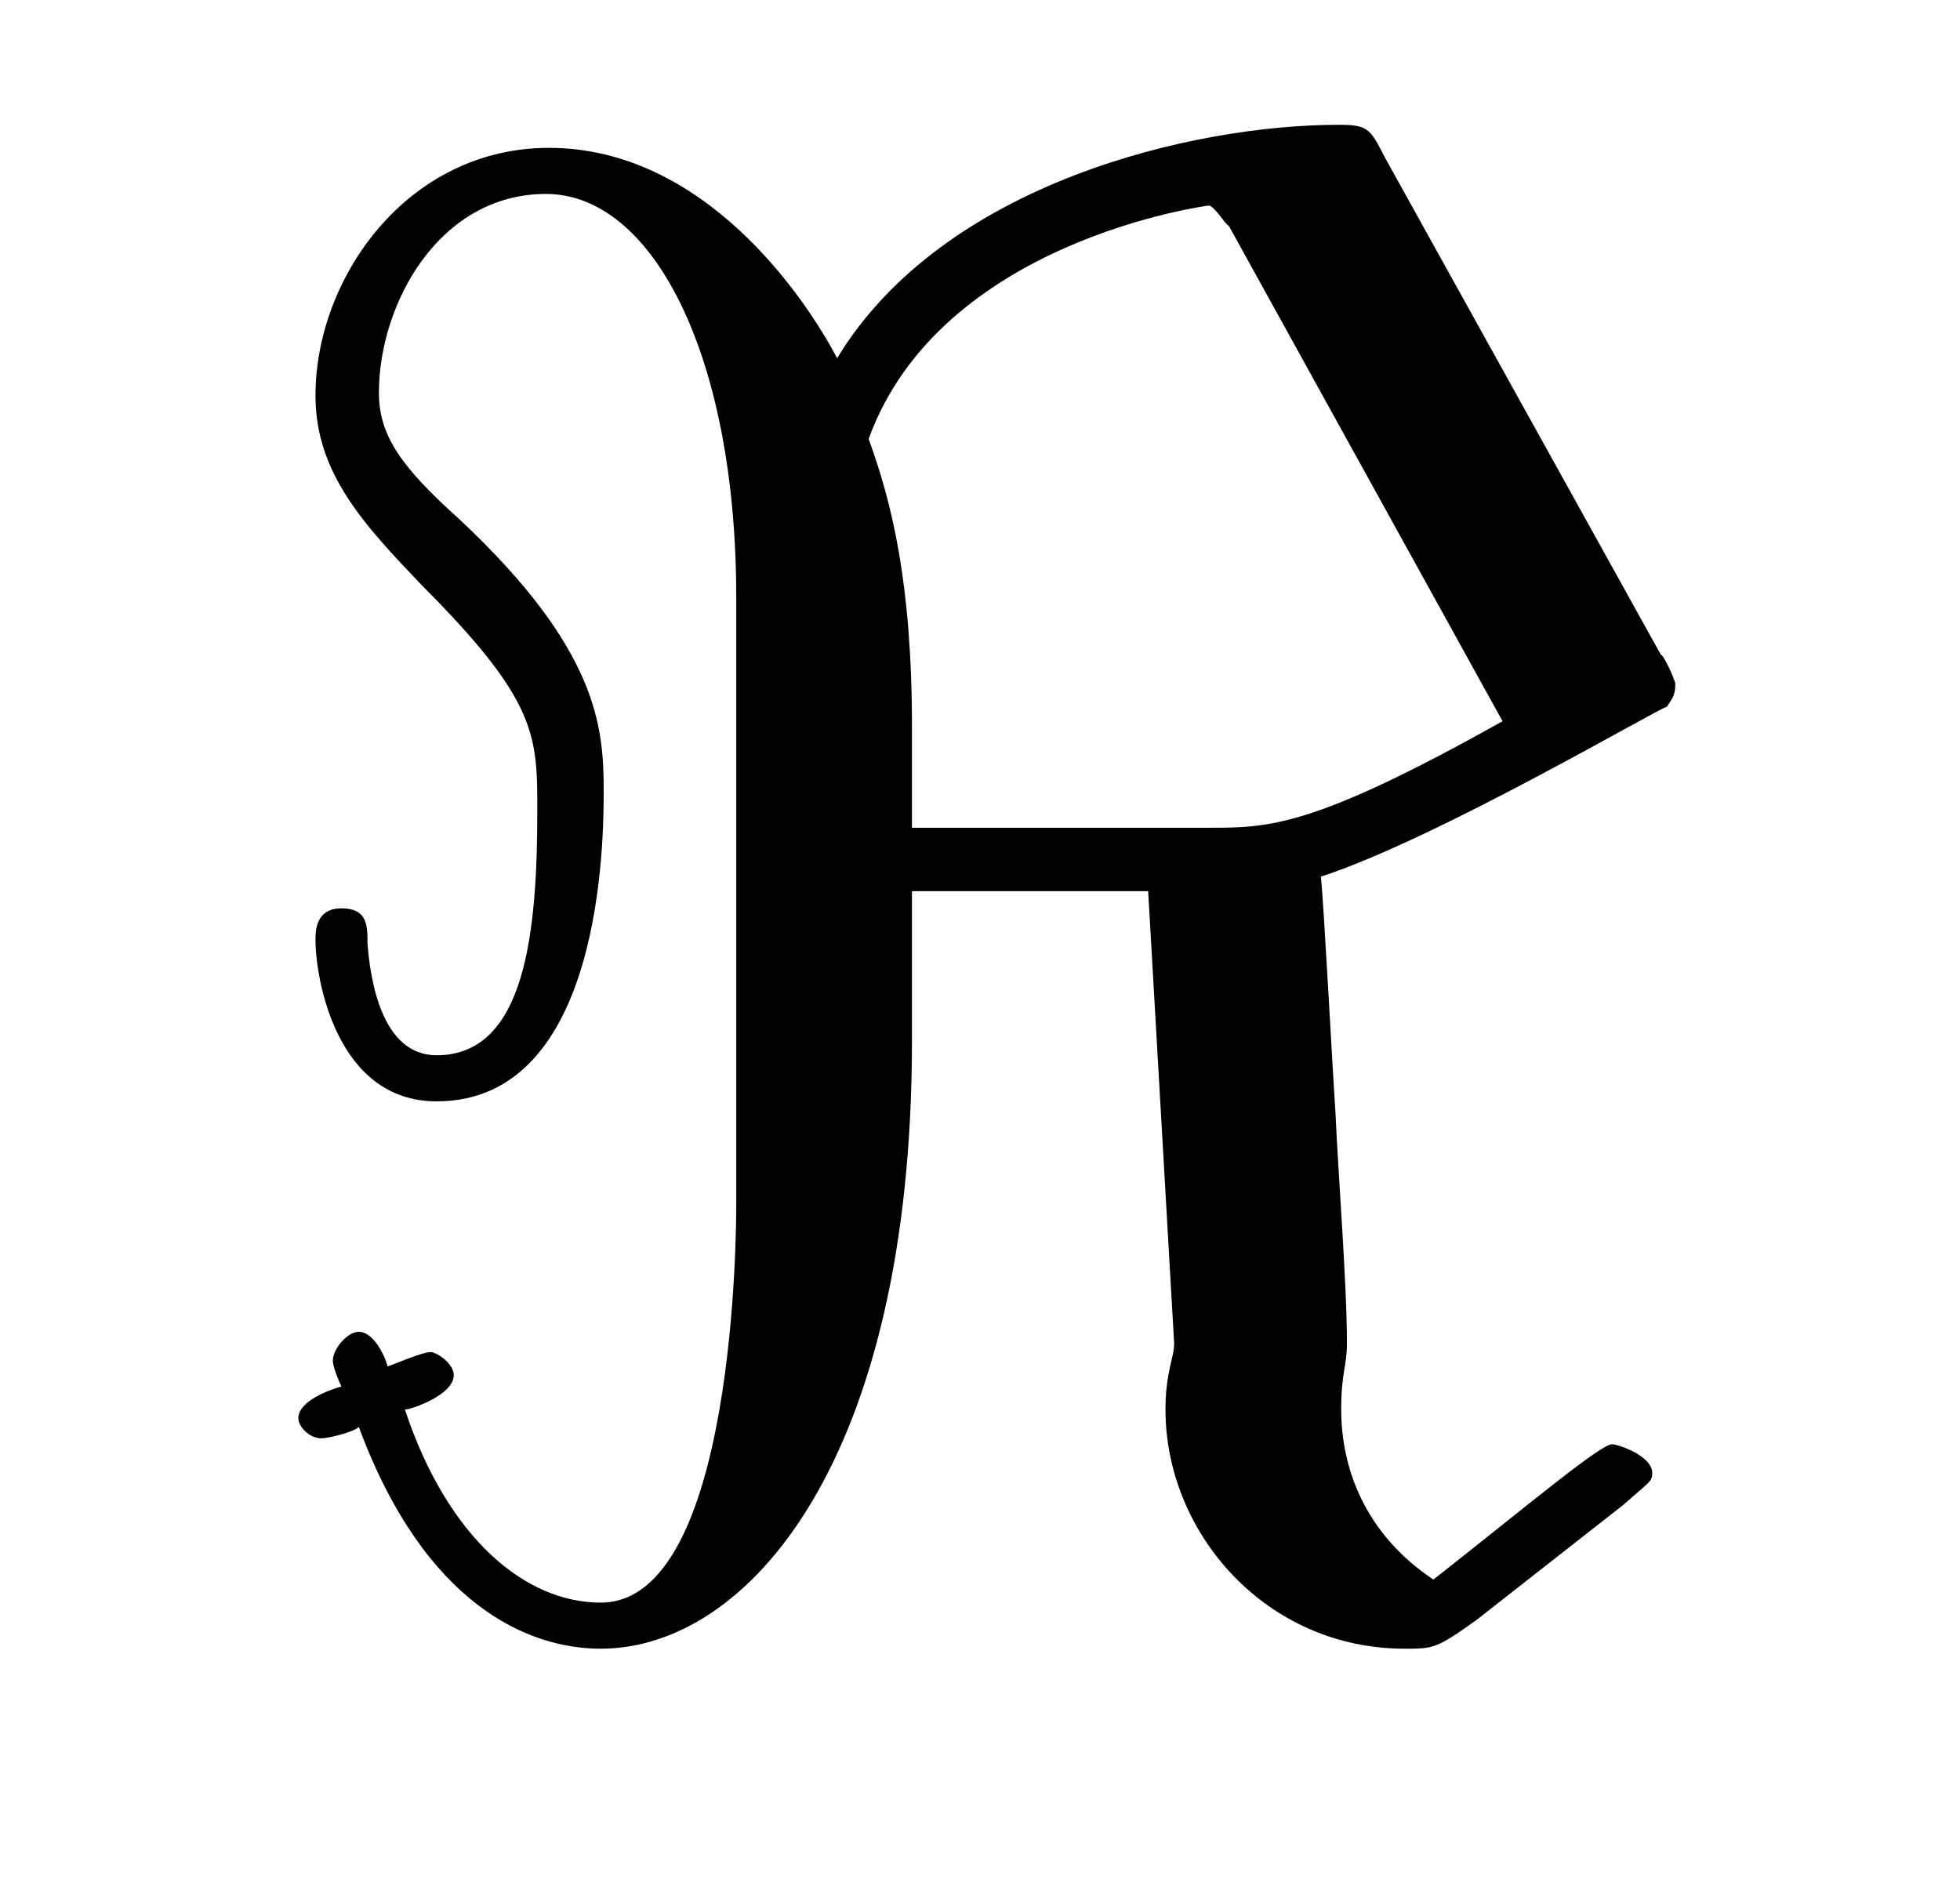 <?xml version="1.0" encoding="UTF-8"?>
<svg xmlns="http://www.w3.org/2000/svg" xmlns:xlink="http://www.w3.org/1999/xlink" width="10.63pt" height="10.29pt" viewBox="0 0 10.63 10.29" version="1.2">
<defs>
<g>
<symbol overflow="visible" id="glyph0-0">
<path style="stroke:none;" d=""/>
</symbol>
<symbol overflow="visible" id="glyph0-1">
<path style="stroke:none;" d="M 6.406 -7.844 C 6.328 -8 6.312 -8.016 6.156 -8.016 C 5.375 -8.016 4.016 -7.703 3.438 -6.75 C 3.266 -7.078 2.719 -7.891 1.875 -7.891 C 1.109 -7.891 0.609 -7.188 0.609 -6.547 C 0.609 -6.125 0.875 -5.844 1.188 -5.516 C 1.812 -4.891 1.812 -4.703 1.812 -4.297 C 1.812 -3.641 1.75 -2.969 1.266 -2.969 C 0.969 -2.969 0.906 -3.375 0.891 -3.578 C 0.891 -3.672 0.891 -3.766 0.75 -3.766 C 0.609 -3.766 0.609 -3.641 0.609 -3.594 C 0.609 -3.391 0.719 -2.719 1.266 -2.719 C 2.172 -2.719 2.172 -4.156 2.172 -4.406 C 2.172 -4.75 2.141 -5.172 1.391 -5.875 C 1.078 -6.156 0.953 -6.328 0.953 -6.562 C 0.953 -7.047 1.281 -7.641 1.859 -7.641 C 2.438 -7.641 2.891 -6.766 2.891 -5.453 L 2.891 -2.156 C 2.891 -2.062 2.891 0 2.156 0 C 1.75 0 1.328 -0.344 1.094 -1.047 C 1.125 -1.047 1.359 -1.125 1.359 -1.234 C 1.359 -1.297 1.266 -1.359 1.234 -1.359 C 1.188 -1.359 1.047 -1.297 1 -1.281 C 0.984 -1.344 0.922 -1.469 0.844 -1.469 C 0.781 -1.469 0.703 -1.375 0.703 -1.312 C 0.703 -1.281 0.734 -1.203 0.75 -1.172 C 0.688 -1.156 0.516 -1.094 0.516 -1 C 0.516 -0.953 0.578 -0.891 0.641 -0.891 C 0.672 -0.891 0.812 -0.922 0.844 -0.953 C 1.203 0.016 1.766 0.25 2.156 0.25 C 2.953 0.25 3.844 -0.766 3.844 -3.047 L 3.844 -3.859 L 5.125 -3.859 L 5.266 -1.406 C 5.266 -1.328 5.219 -1.25 5.219 -1.047 C 5.219 -0.375 5.766 0.25 6.516 0.25 C 6.672 0.25 6.688 0.25 6.906 0.094 L 7.703 -0.531 C 7.844 -0.656 7.859 -0.656 7.859 -0.703 C 7.859 -0.797 7.672 -0.859 7.641 -0.859 C 7.578 -0.859 7.188 -0.531 6.672 -0.125 C 6.297 -0.375 6.172 -0.734 6.172 -1.047 C 6.172 -1.25 6.203 -1.281 6.203 -1.406 C 6.203 -1.734 6.156 -2.312 6.141 -2.656 C 6.125 -2.891 6.078 -3.781 6.062 -3.938 C 6.688 -4.141 7.906 -4.859 7.938 -4.859 C 7.969 -4.906 7.984 -4.922 7.984 -4.984 C 7.984 -5 7.922 -5.141 7.906 -5.141 Z M 7.047 -4.781 C 6.016 -4.203 5.781 -4.203 5.453 -4.203 L 3.844 -4.203 L 3.844 -4.75 C 3.844 -5.531 3.734 -5.969 3.609 -6.312 C 4 -7.391 5.453 -7.578 5.453 -7.578 C 5.484 -7.578 5.547 -7.469 5.562 -7.469 Z M 7.047 -4.781 "/>
</symbol>
</g>
</defs>
<g id="surface1">
<g style="fill:rgb(0%,0%,0%);fill-opacity:1;">
  <use xlink:href="#glyph0-1" x="1.102" y="8.693"/>
</g>
</g>
</svg>
